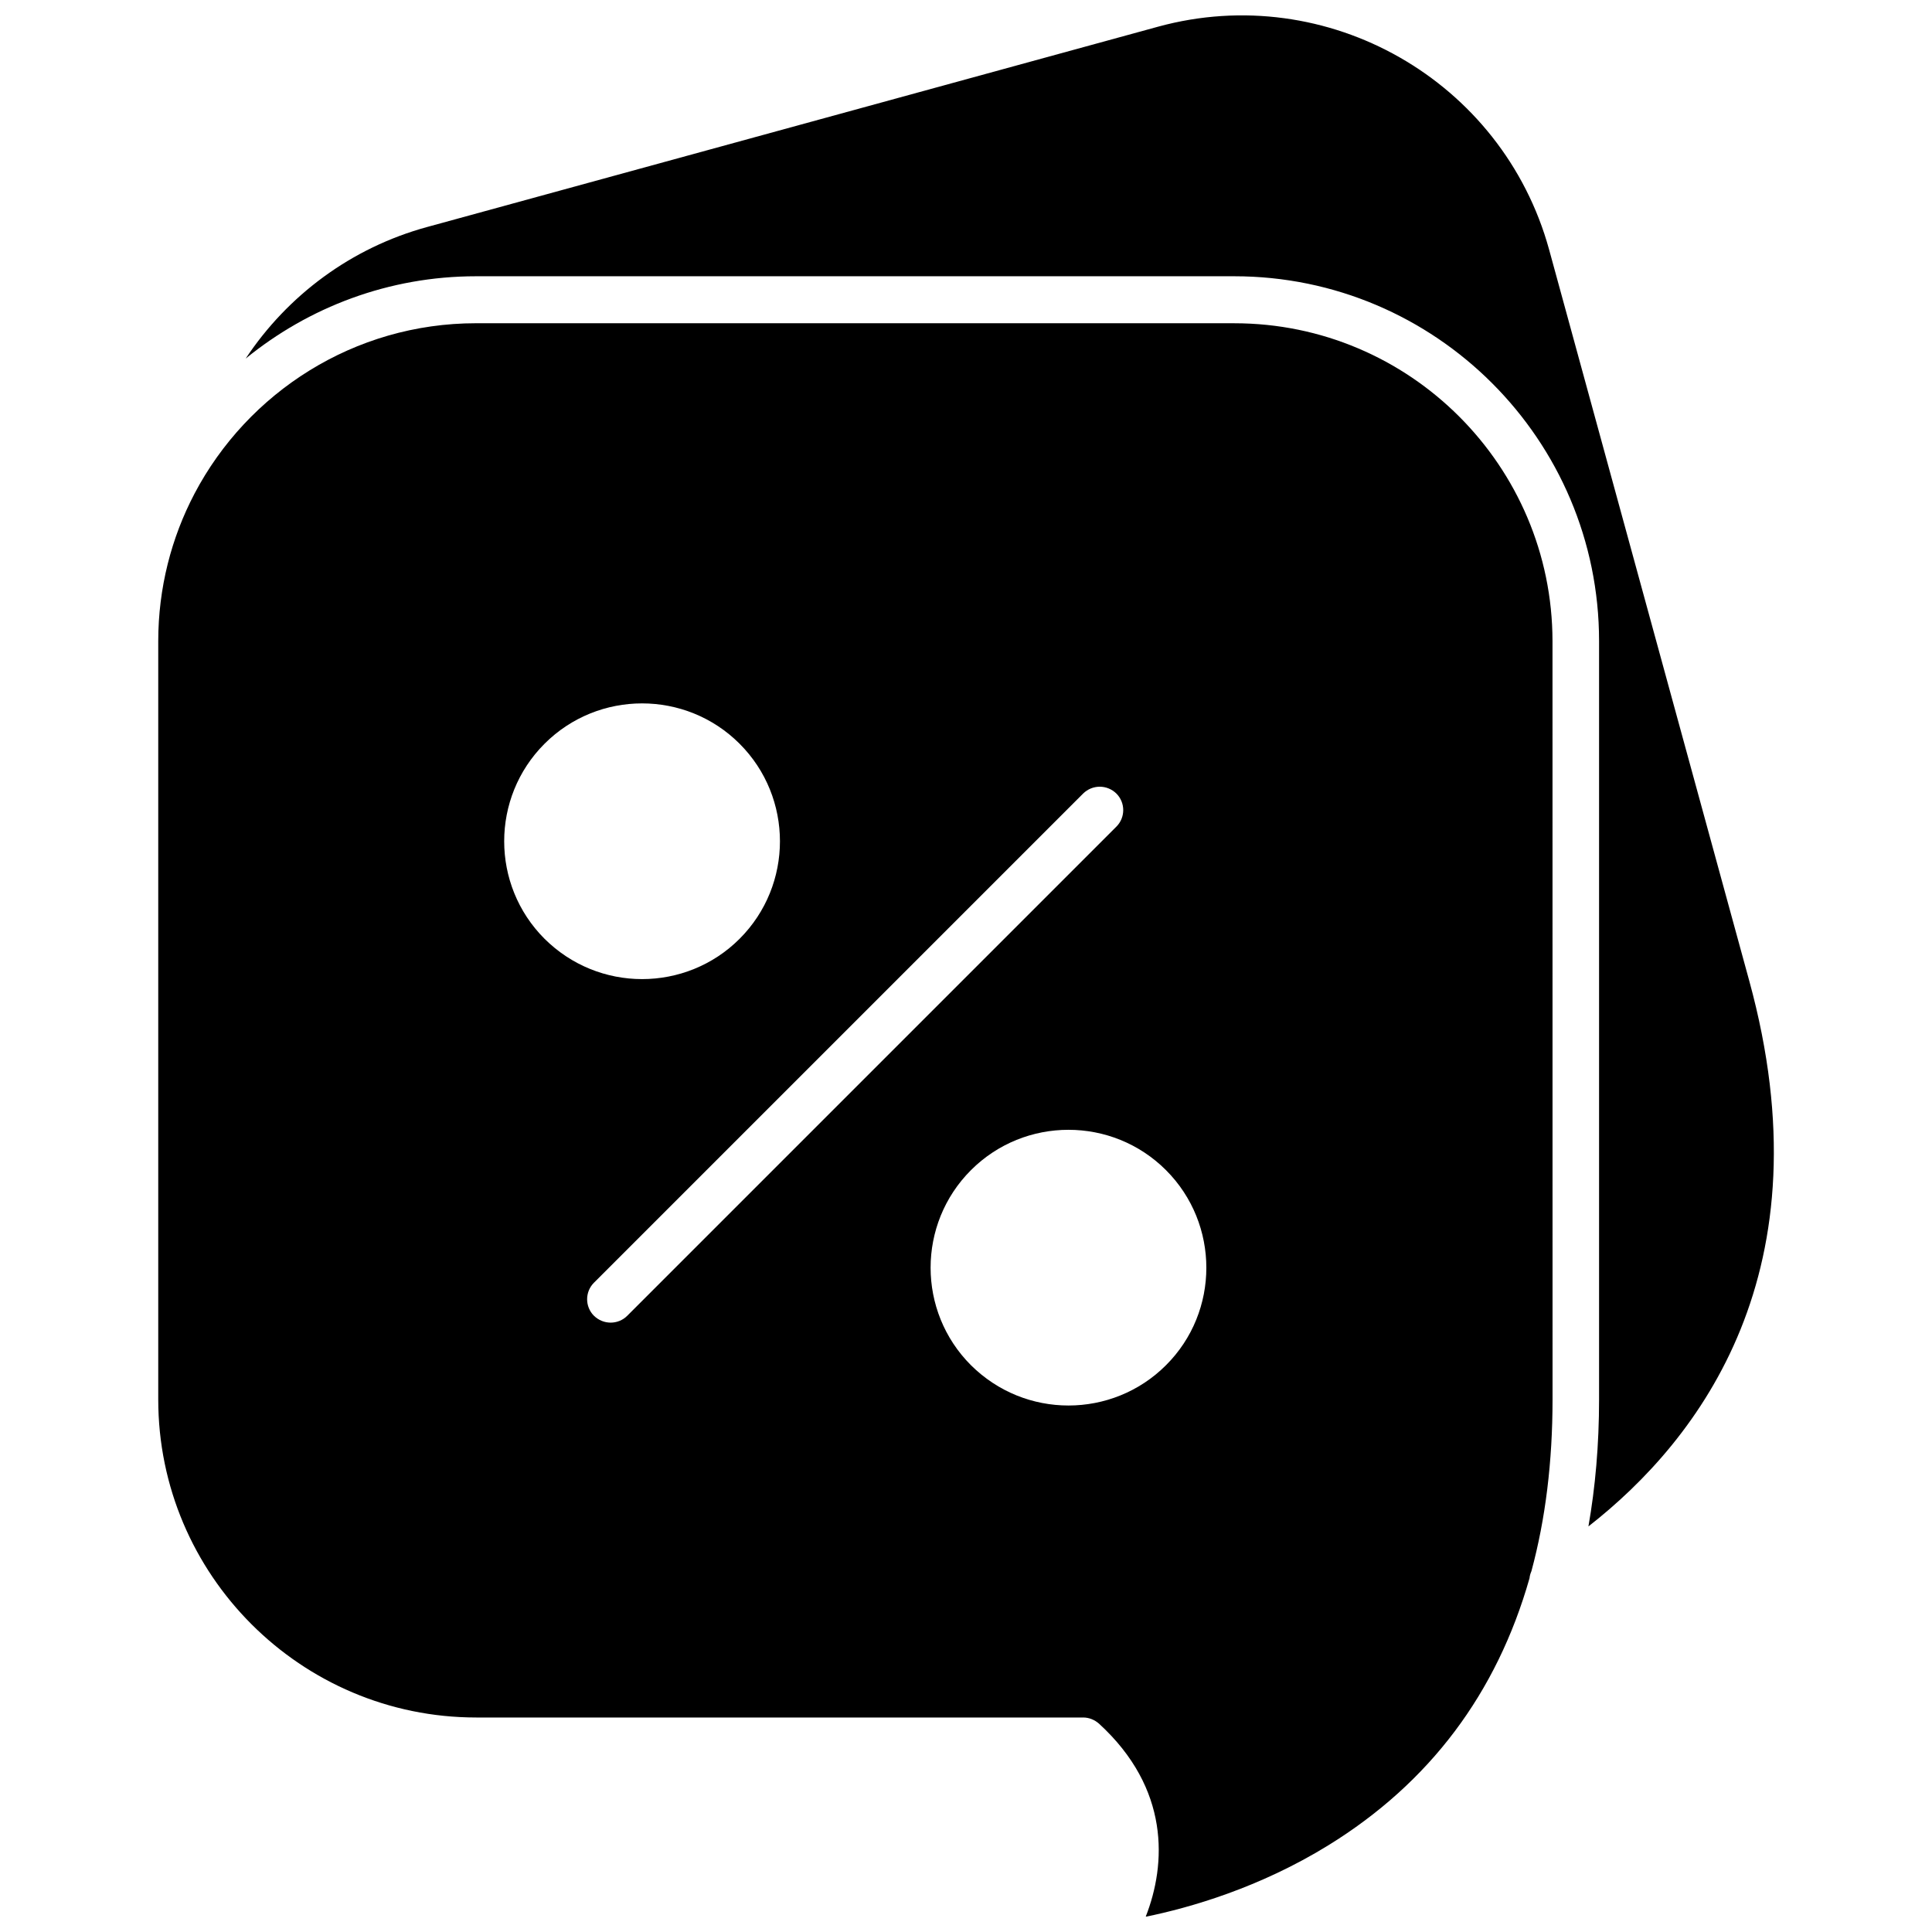<?xml version="1.0" encoding="UTF-8"?>
<!-- Uploaded to: ICON Repo, www.iconrepo.com, Generator: ICON Repo Mixer Tools -->
<svg width="800px" height="800px" version="1.1" viewBox="144 144 512 512" xmlns="http://www.w3.org/2000/svg">
 <defs>
  <clipPath id="b">
   <path d="m185 229h371v422.9h-371z"/>
  </clipPath>
  <clipPath id="a">
   <path d="m209 148.09h406v400.91h-406z"/>
  </clipPath>
 </defs>
 <g>
  <g clip-path="url(#b)">
   <path d="m471.09 229.66h-200.92c-32.344 0-60.508 18.34-74.613 45.141-6.144 11.688-9.621 25.039-9.621 39.145v200.92c0 46.453 37.785 84.289 84.289 84.289h160.82c1.562 0 3.023 0.605 4.18 1.613 18.844 17.23 17.887 37.23 12.395 51.188 11.637-2.367 30.129-7.656 48.418-18.941 26.852-16.574 44.637-40.305 53.305-70.785 0.051-0.656 0.25-1.258 0.504-1.863 3.727-13.805 5.594-28.969 5.594-45.492l-0.012-200.97c-0.047-46.453-37.836-84.238-84.336-84.238zm-182.78 111.44c14.258-14.258 37.434-14.258 51.691 0 14.258 14.258 14.258 37.434 0 51.691-7.106 7.106-16.473 10.68-25.844 10.68s-18.691-3.578-25.844-10.68c-14.262-14.258-14.262-37.434-0.004-51.691zm17.531 153.41c-1.613 0-3.176-0.605-4.434-1.812-2.418-2.418-2.418-6.348 0-8.766l129.63-129.63c2.469-2.418 6.348-2.418 8.816 0 2.418 2.418 2.418 6.348 0 8.766l-129.63 129.63c-1.207 1.211-2.82 1.812-4.383 1.812zm147.16 11.285c-7.106 7.106-16.473 10.68-25.844 10.68s-18.691-3.578-25.844-10.68c-14.258-14.258-14.258-37.434 0-51.691 14.258-14.258 37.434-14.258 51.691 0 14.254 14.262 14.254 37.484-0.004 51.691z"/>
  </g>
  <g clip-path="url(#a)">
   <path d="m607.57 403.93-53.051-193.82c-12.344-44.789-58.742-71.289-103.58-59.047l-193.77 53.102c-20.102 5.492-36.98 18.137-48.062 34.863 16.676-13.602 37.938-21.816 61.062-21.816h200.92c53.352 0 96.68 43.379 96.68 96.68v200.92c0 12.191-1.008 23.375-2.82 33.703 29.676-23.168 63.633-67.906 42.621-144.59z"/>
  </g>
 </g>
</svg>